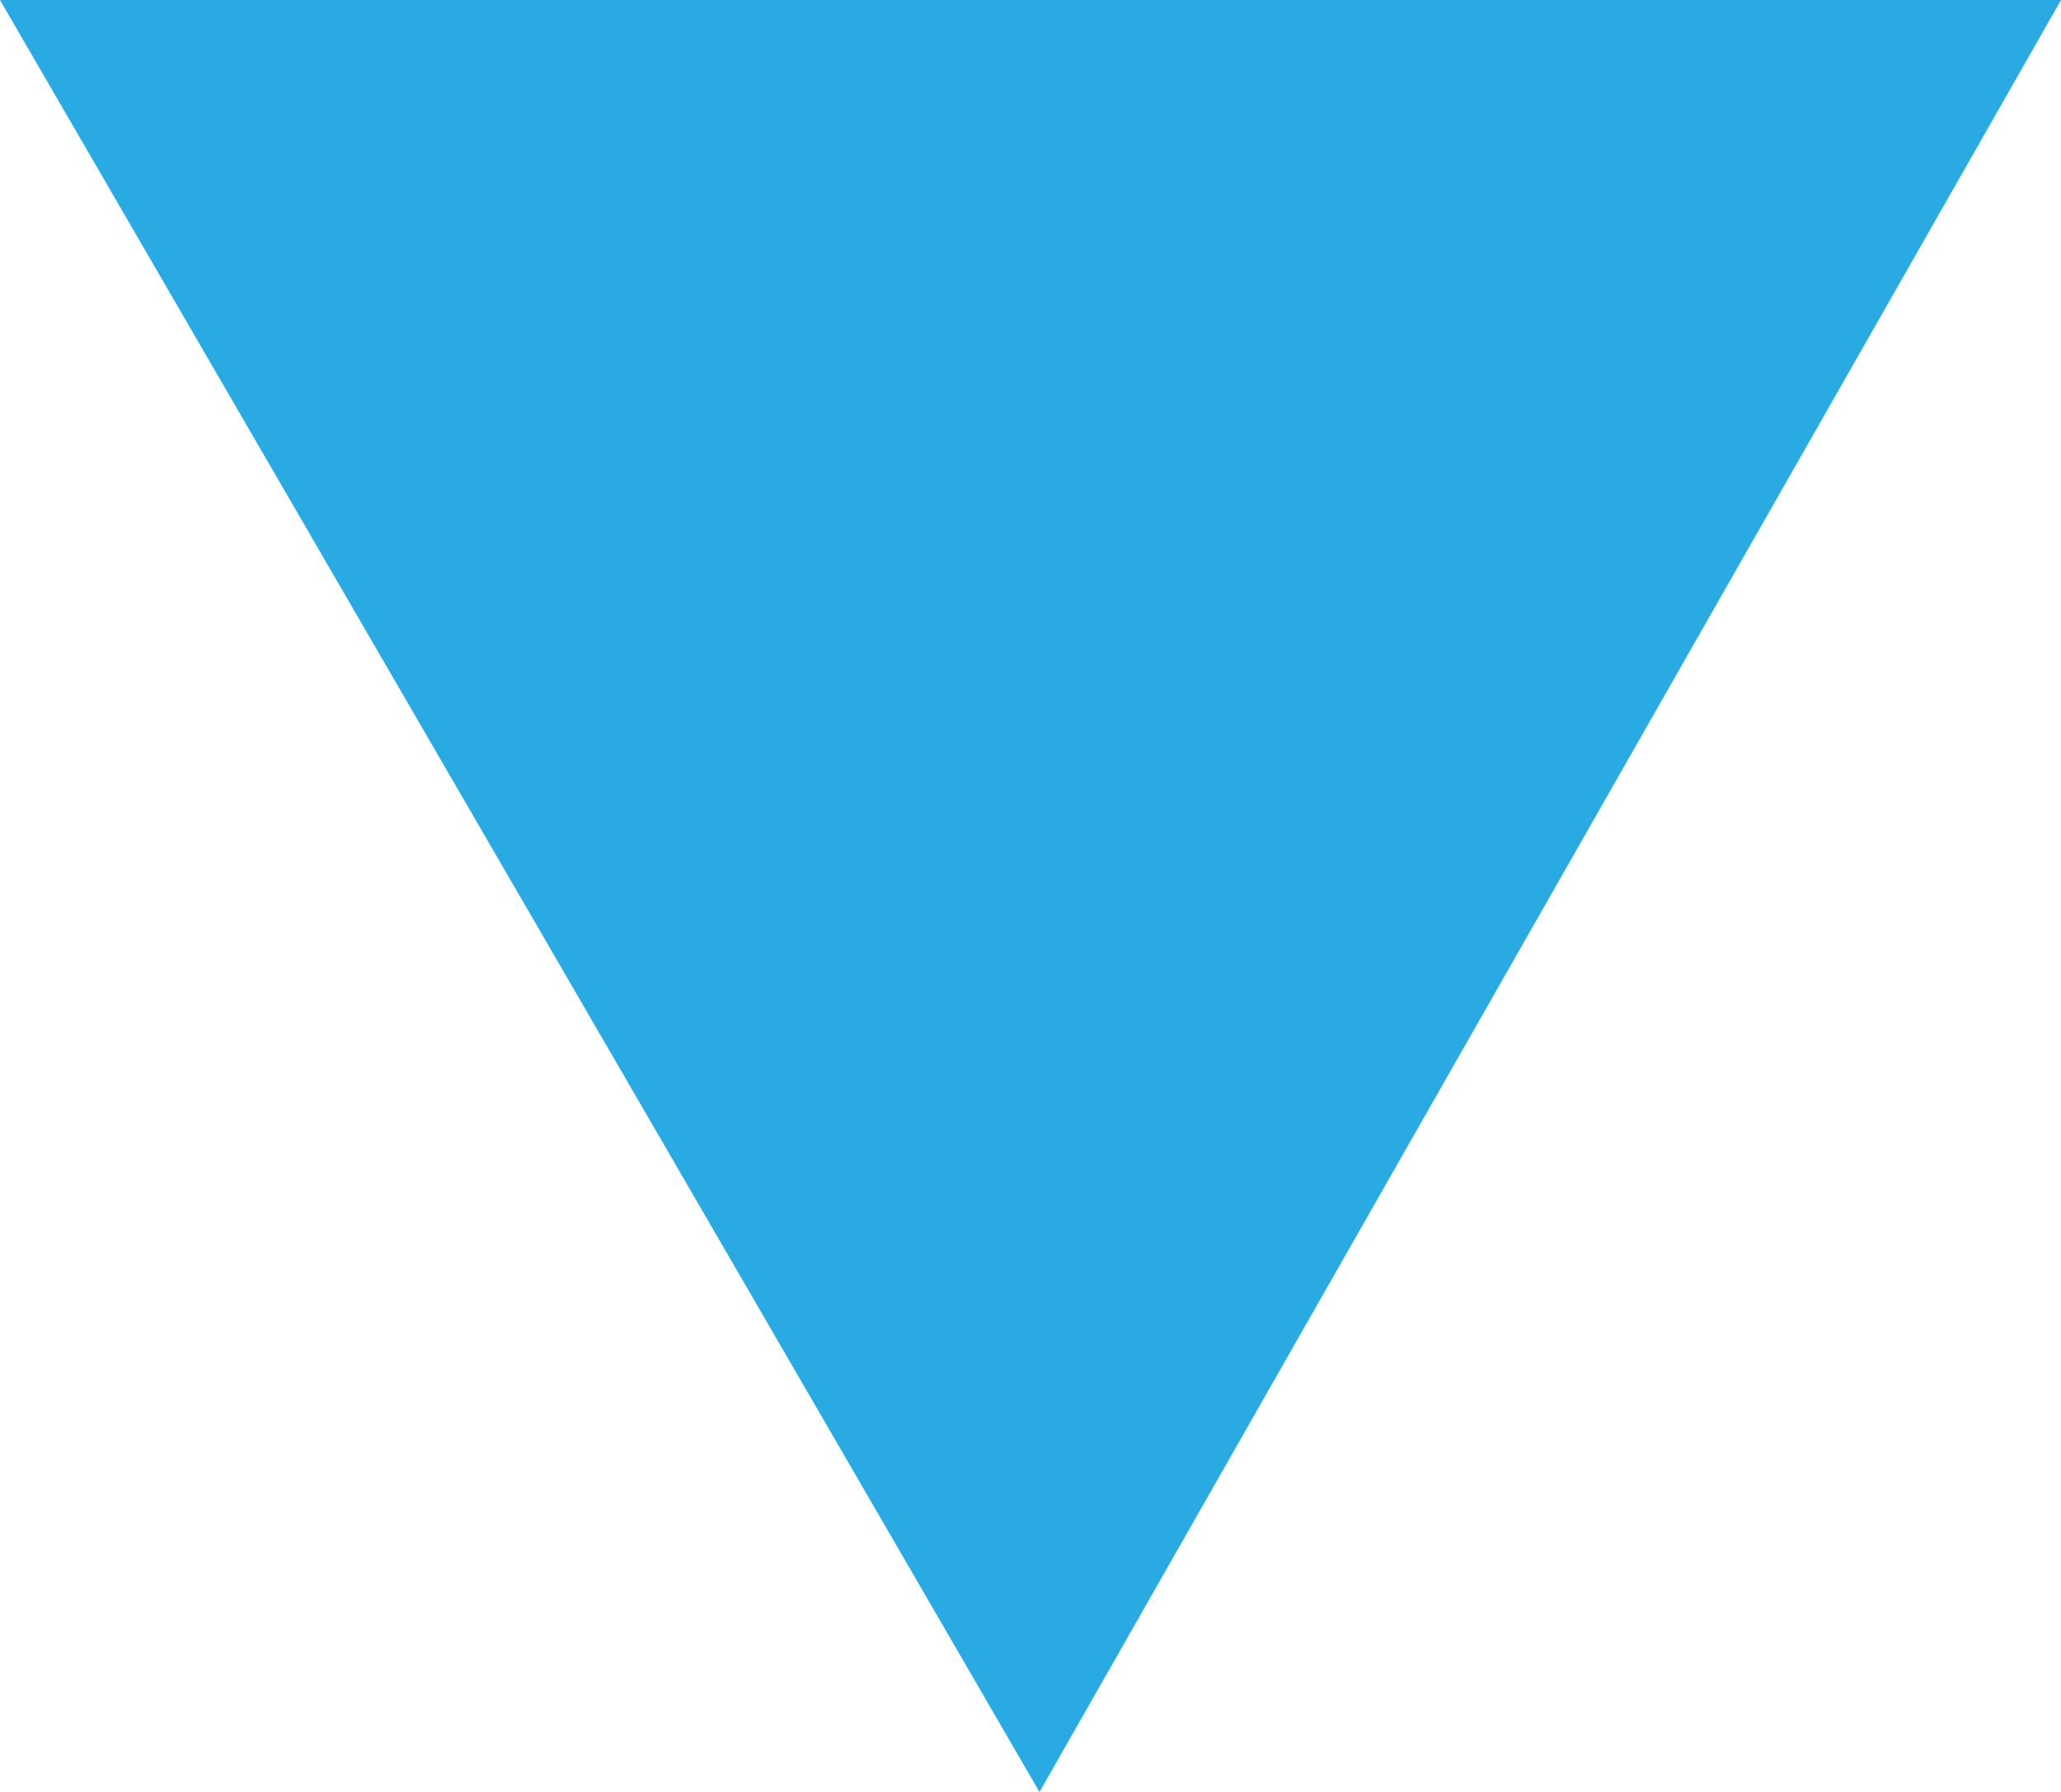 <?xml version="1.0" encoding="utf-8"?>
<!-- Generator: Adobe Illustrator 23.0.1, SVG Export Plug-In . SVG Version: 6.00 Build 0)  -->
<svg version="1.1" id="Layer_1" xmlns="http://www.w3.org/2000/svg" xmlns:xlink="http://www.w3.org/1999/xlink" x="0px" y="0px"
	 viewBox="0 0 11.5 10" style="enable-background:new 0 0 11.5 10;" xml:space="preserve">
<style type="text/css">
	.st0{fill:#29AAE2;}
</style>
<polygon class="st0" points="5.8,10 11.5,0 0,0 "/>
</svg>
